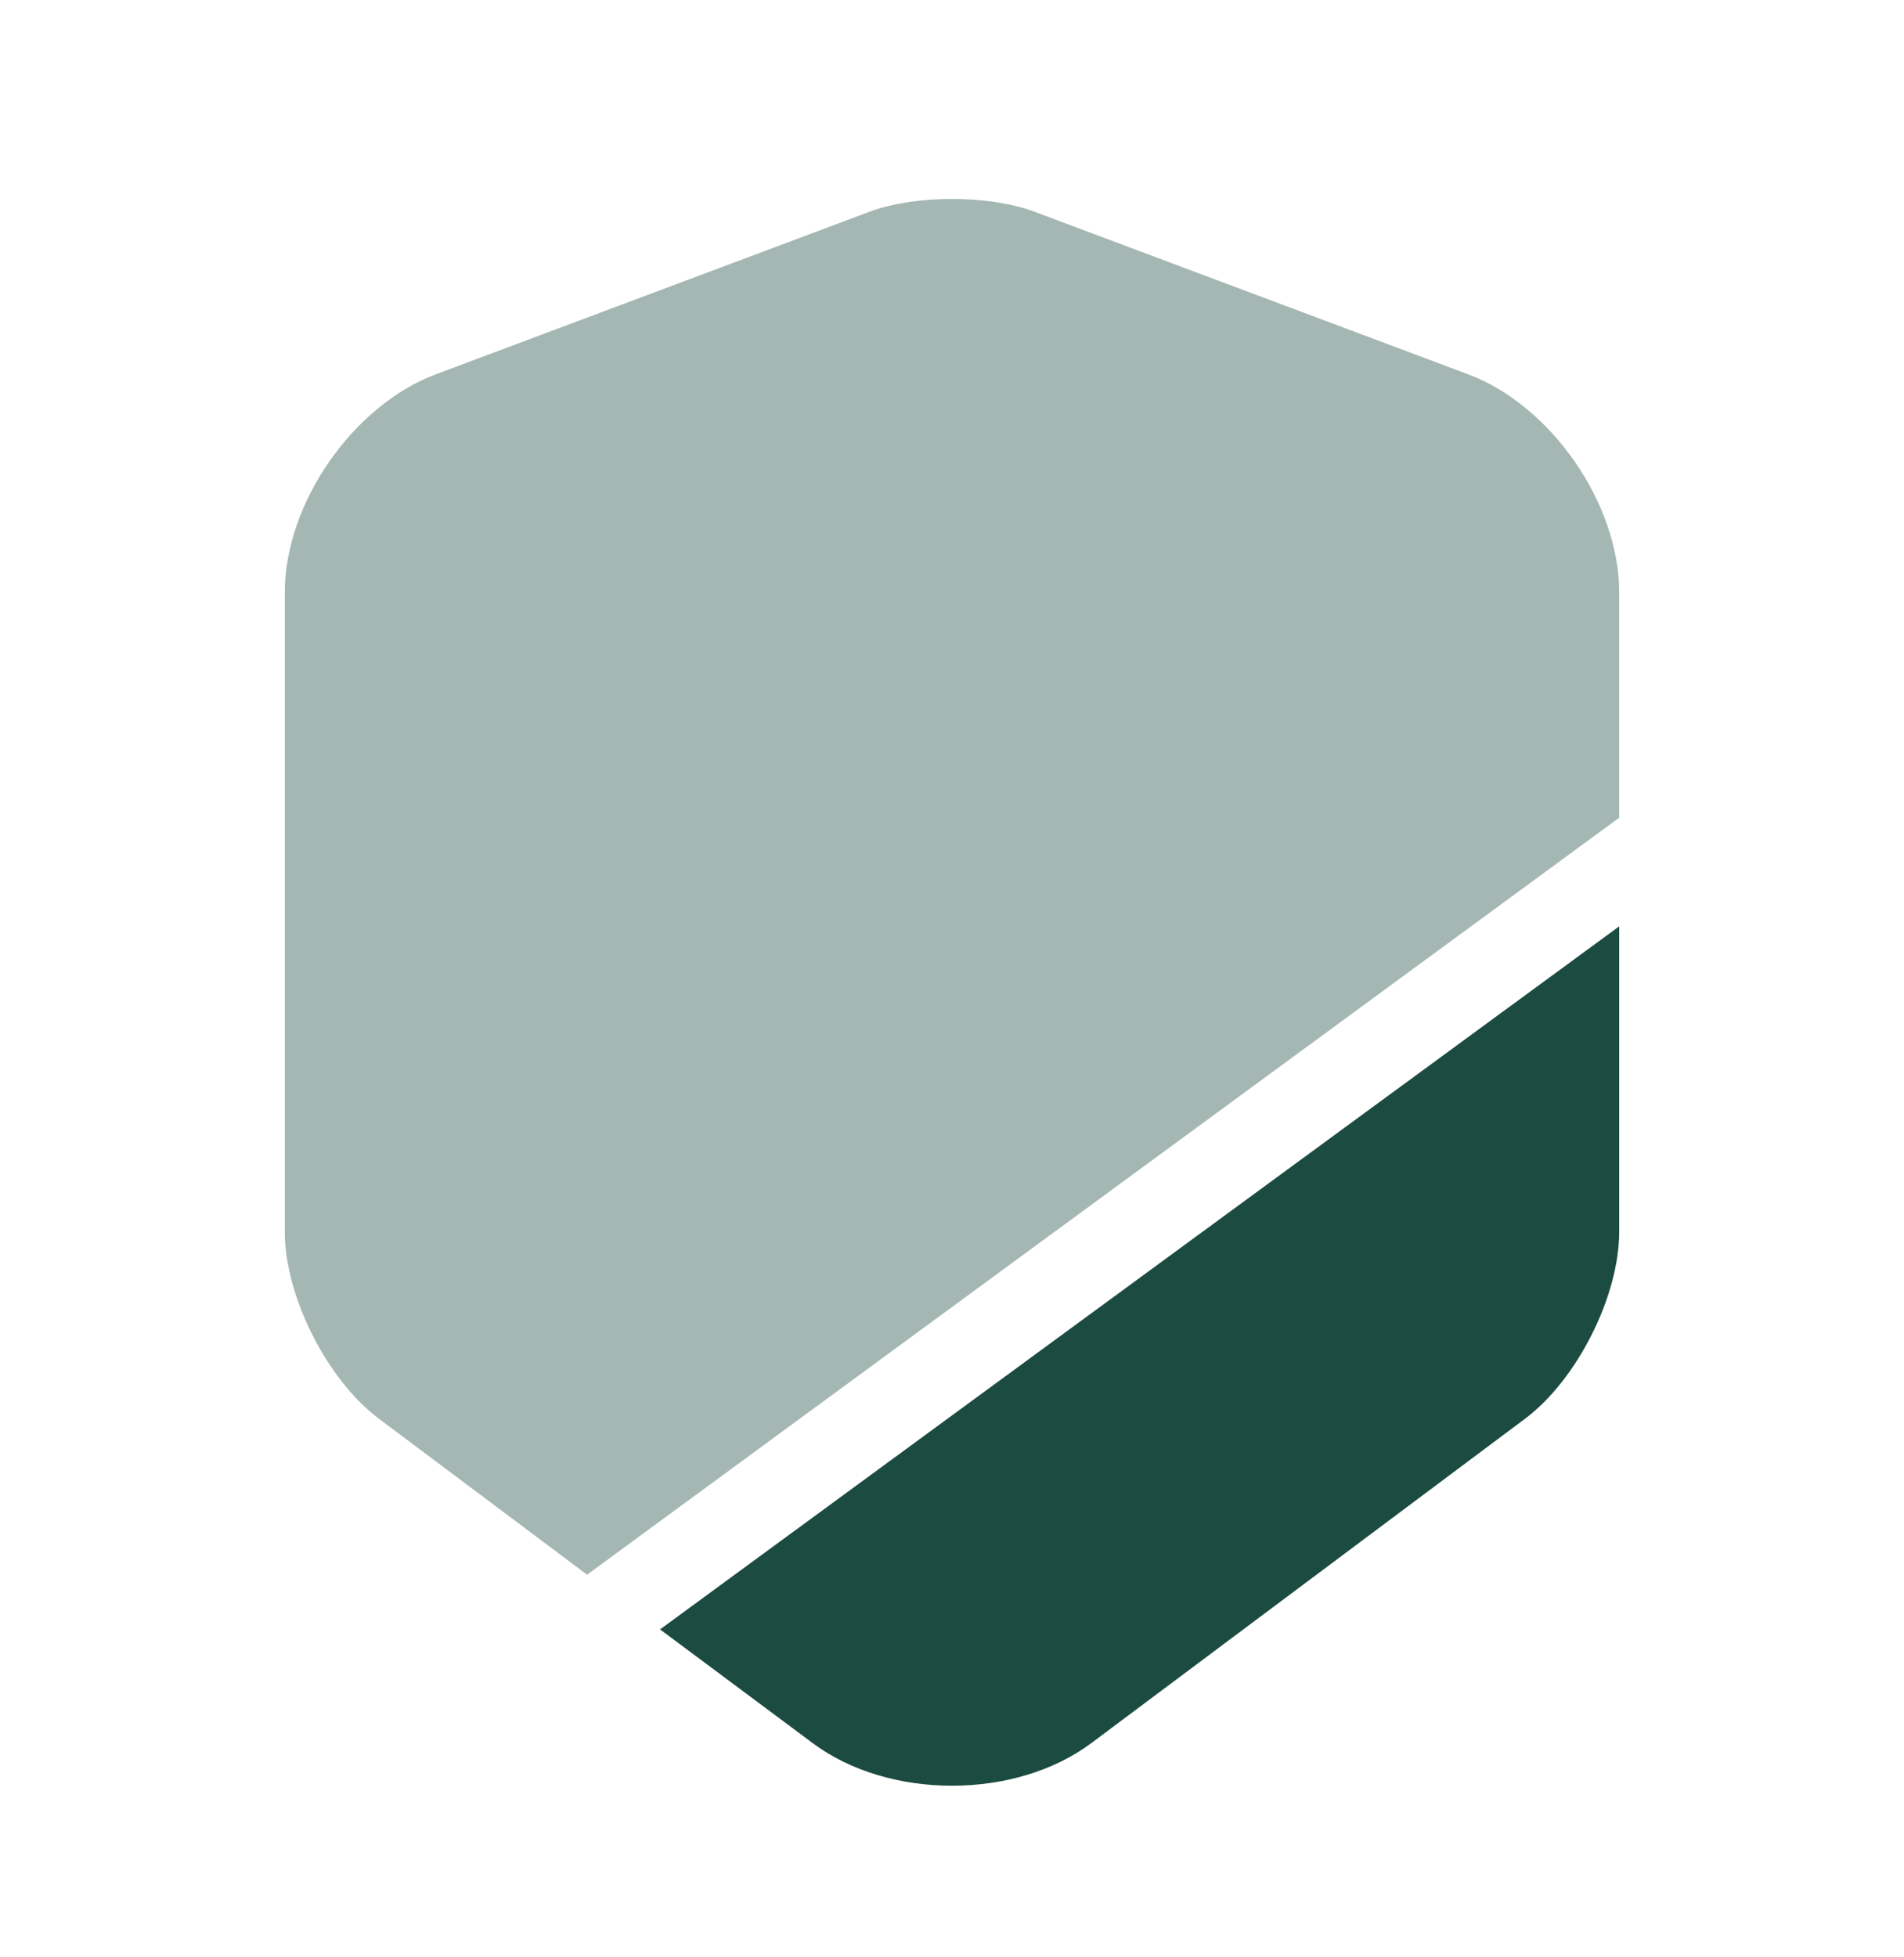 <svg width="36" height="37" viewBox="0 0 36 37" fill="none" xmlns="http://www.w3.org/2000/svg">
<path opacity="0.4" d="M30.615 11.197V15.457L11.1 29.767L7.155 26.811C6.18 26.076 5.385 24.502 5.385 23.287V11.197C5.385 9.517 6.675 7.657 8.25 7.072L16.455 3.997C17.31 3.682 18.69 3.682 19.545 3.997L27.75 7.072C29.325 7.657 30.615 9.517 30.615 11.197Z" fill="#1C4B42"/>
<path d="M30.615 17.511V23.286C30.615 24.501 29.82 26.076 28.845 26.811L20.64 32.946C19.92 33.486 18.96 33.756 18 33.756C17.04 33.756 16.08 33.486 15.36 32.946L12.48 30.801L30.615 17.511Z" fill="#1C4B42"/>
</svg>
